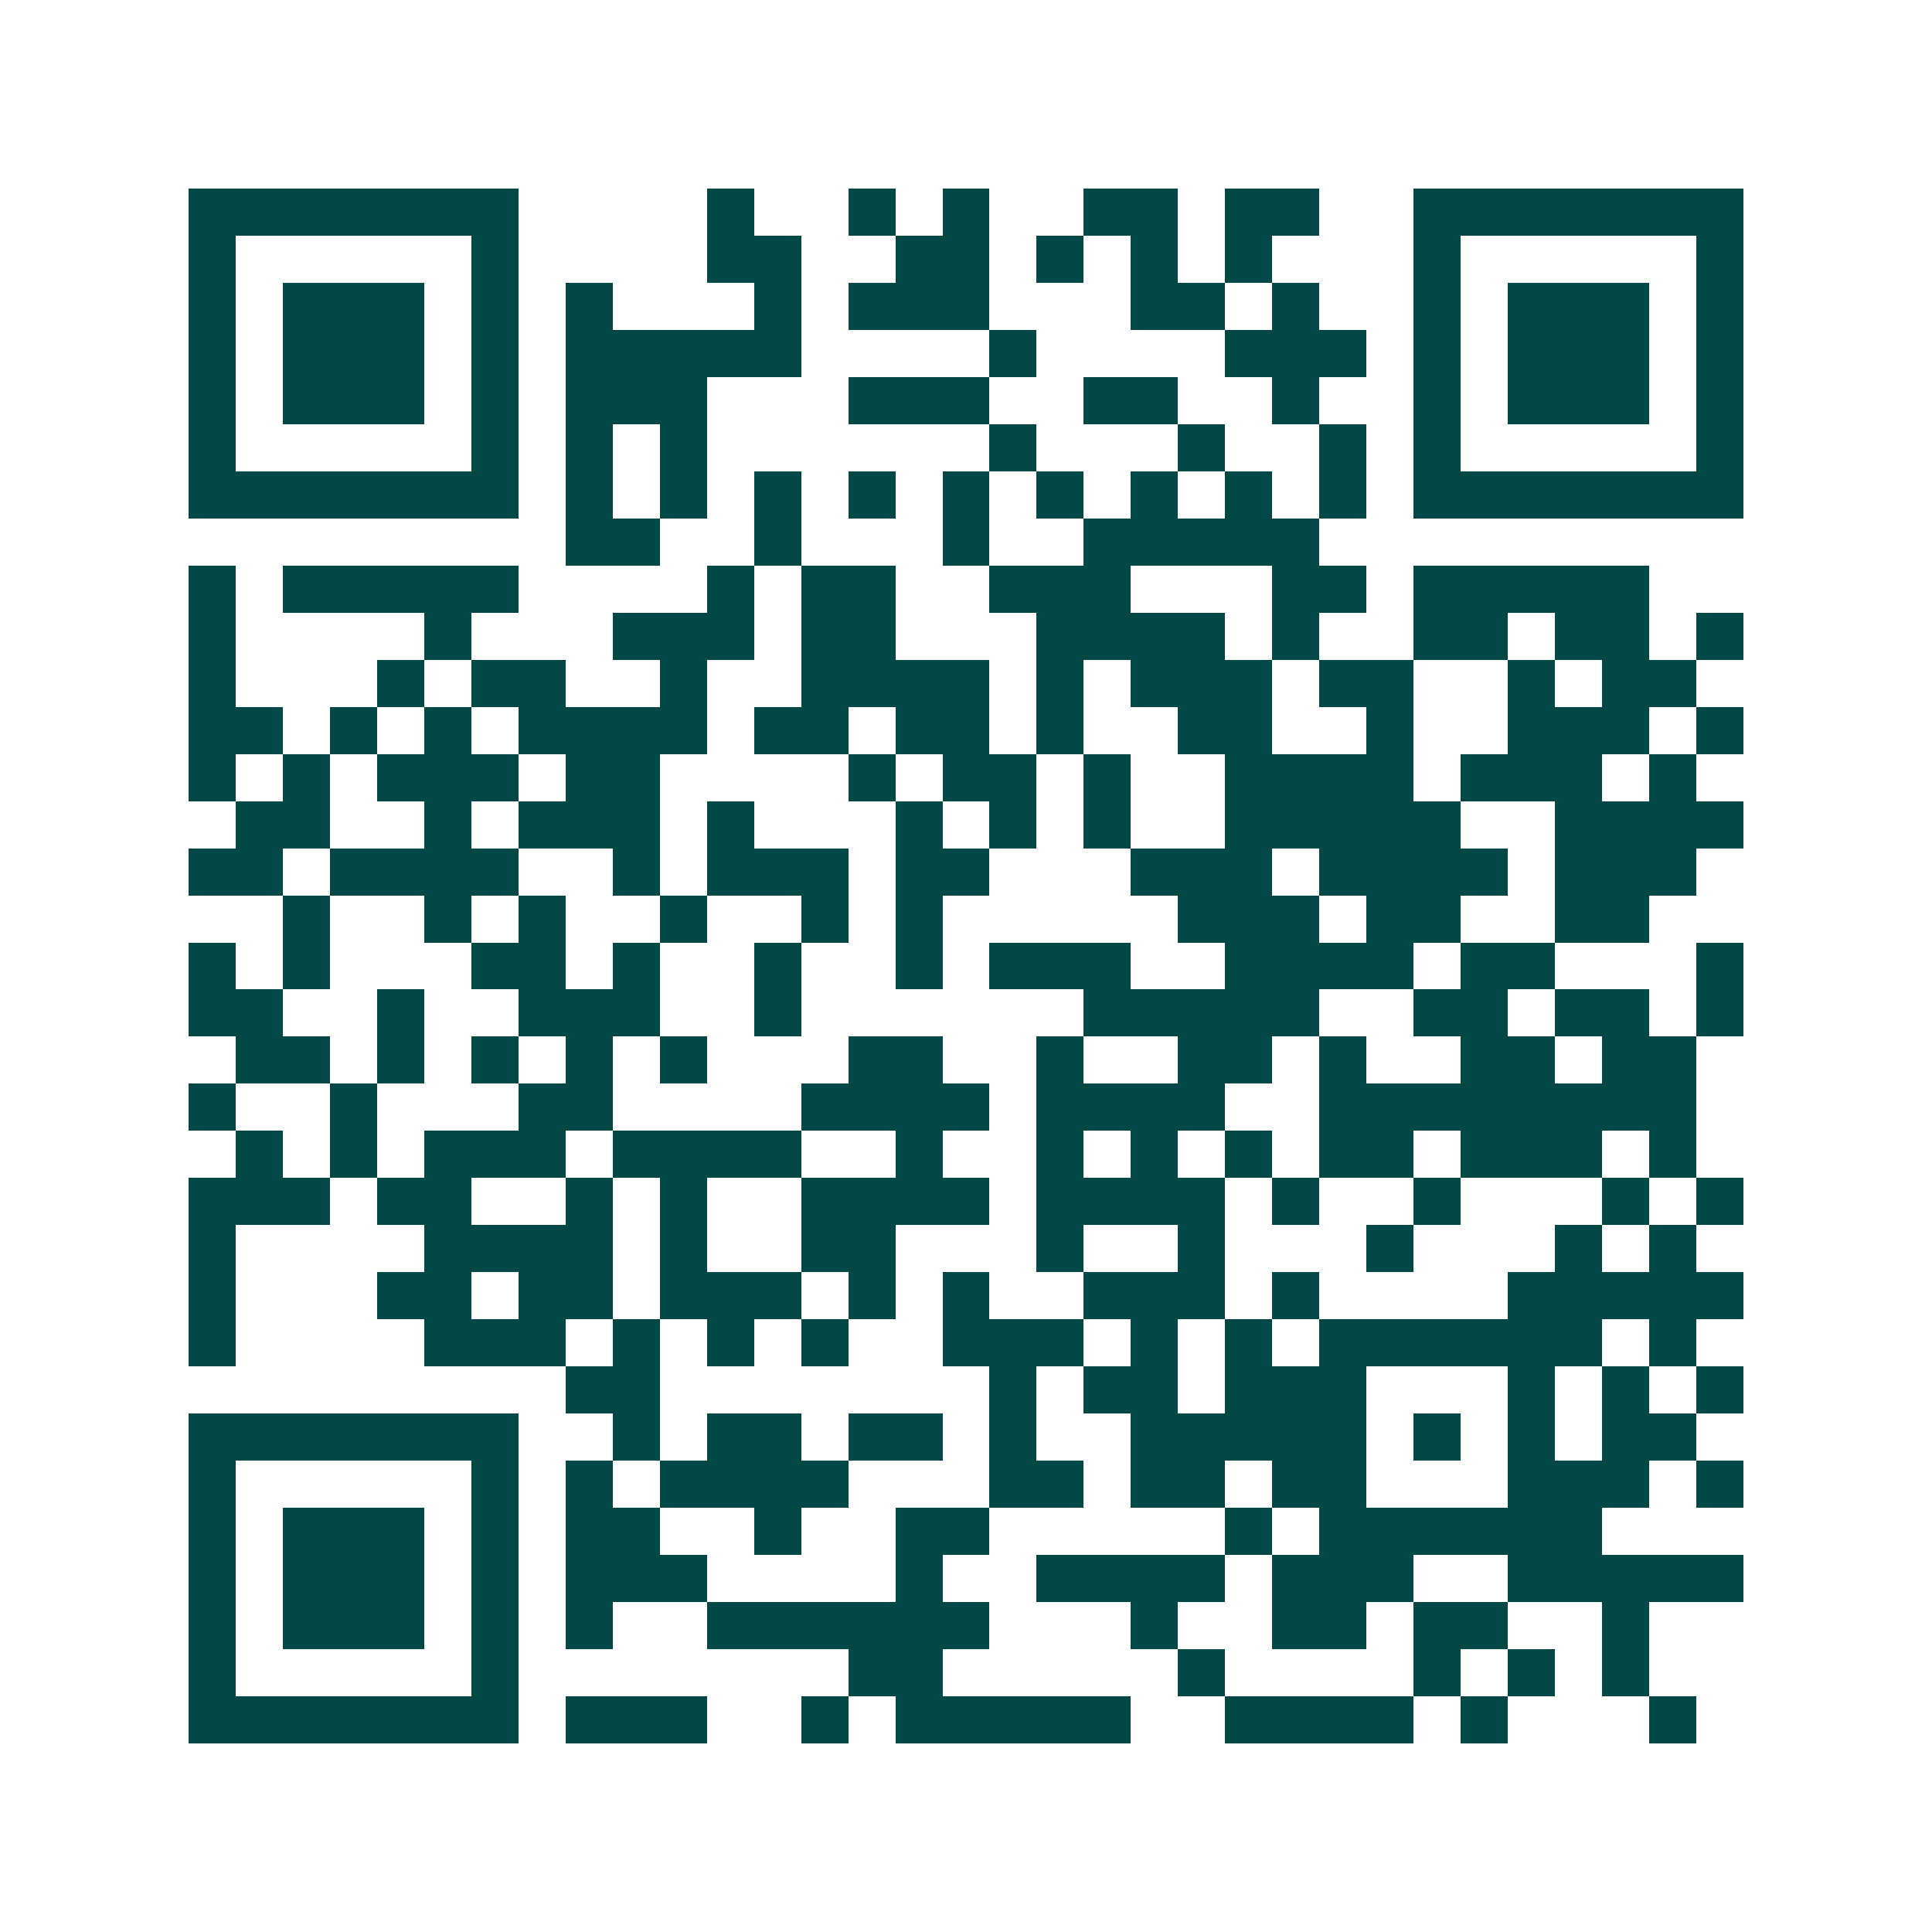 <svg xmlns="http://www.w3.org/2000/svg" width="200" height="200" viewBox="0 0 41 41" shape-rendering="crispEdges"><path fill="#ffffff" d="M0 0h41v41H0z"/><path stroke="#014847" d="M4 4.5h7m4 0h1m2 0h1m1 0h1m2 0h2m1 0h2m2 0h7M4 5.5h1m5 0h1m4 0h2m2 0h2m1 0h1m1 0h1m1 0h1m3 0h1m5 0h1M4 6.5h1m1 0h3m1 0h1m1 0h1m3 0h1m1 0h3m3 0h2m1 0h1m2 0h1m1 0h3m1 0h1M4 7.5h1m1 0h3m1 0h1m1 0h5m4 0h1m4 0h3m1 0h1m1 0h3m1 0h1M4 8.5h1m1 0h3m1 0h1m1 0h3m3 0h3m2 0h2m2 0h1m2 0h1m1 0h3m1 0h1M4 9.5h1m5 0h1m1 0h1m1 0h1m6 0h1m3 0h1m2 0h1m1 0h1m5 0h1M4 10.5h7m1 0h1m1 0h1m1 0h1m1 0h1m1 0h1m1 0h1m1 0h1m1 0h1m1 0h1m1 0h7M12 11.5h2m2 0h1m3 0h1m2 0h5M4 12.5h1m1 0h5m4 0h1m1 0h2m2 0h3m3 0h2m1 0h5M4 13.5h1m4 0h1m3 0h3m1 0h2m3 0h4m1 0h1m2 0h2m1 0h2m1 0h1M4 14.5h1m3 0h1m1 0h2m2 0h1m2 0h4m1 0h1m1 0h3m1 0h2m2 0h1m1 0h2M4 15.5h2m1 0h1m1 0h1m1 0h4m1 0h2m1 0h2m1 0h1m2 0h2m2 0h1m2 0h3m1 0h1M4 16.5h1m1 0h1m1 0h3m1 0h2m4 0h1m1 0h2m1 0h1m2 0h4m1 0h3m1 0h1M5 17.5h2m2 0h1m1 0h3m1 0h1m3 0h1m1 0h1m1 0h1m2 0h5m2 0h4M4 18.5h2m1 0h4m2 0h1m1 0h3m1 0h2m3 0h3m1 0h4m1 0h3M6 19.5h1m2 0h1m1 0h1m2 0h1m2 0h1m1 0h1m5 0h3m1 0h2m2 0h2M4 20.5h1m1 0h1m3 0h2m1 0h1m2 0h1m2 0h1m1 0h3m2 0h4m1 0h2m3 0h1M4 21.5h2m2 0h1m2 0h3m2 0h1m6 0h5m2 0h2m1 0h2m1 0h1M5 22.5h2m1 0h1m1 0h1m1 0h1m1 0h1m3 0h2m2 0h1m2 0h2m1 0h1m2 0h2m1 0h2M4 23.5h1m2 0h1m3 0h2m4 0h4m1 0h4m2 0h8M5 24.5h1m1 0h1m1 0h3m1 0h4m2 0h1m2 0h1m1 0h1m1 0h1m1 0h2m1 0h3m1 0h1M4 25.5h3m1 0h2m2 0h1m1 0h1m2 0h4m1 0h4m1 0h1m2 0h1m3 0h1m1 0h1M4 26.5h1m4 0h4m1 0h1m2 0h2m3 0h1m2 0h1m3 0h1m3 0h1m1 0h1M4 27.5h1m3 0h2m1 0h2m1 0h3m1 0h1m1 0h1m2 0h3m1 0h1m4 0h5M4 28.5h1m4 0h3m1 0h1m1 0h1m1 0h1m2 0h3m1 0h1m1 0h1m1 0h6m1 0h1M12 29.5h2m7 0h1m1 0h2m1 0h3m3 0h1m1 0h1m1 0h1M4 30.5h7m2 0h1m1 0h2m1 0h2m1 0h1m2 0h5m1 0h1m1 0h1m1 0h2M4 31.5h1m5 0h1m1 0h1m1 0h4m3 0h2m1 0h2m1 0h2m3 0h3m1 0h1M4 32.5h1m1 0h3m1 0h1m1 0h2m2 0h1m2 0h2m5 0h1m1 0h6M4 33.5h1m1 0h3m1 0h1m1 0h3m4 0h1m2 0h4m1 0h3m2 0h5M4 34.5h1m1 0h3m1 0h1m1 0h1m2 0h6m3 0h1m2 0h2m1 0h2m2 0h1M4 35.5h1m5 0h1m7 0h2m5 0h1m4 0h1m1 0h1m1 0h1M4 36.5h7m1 0h3m2 0h1m1 0h5m2 0h4m1 0h1m3 0h1"/></svg>
